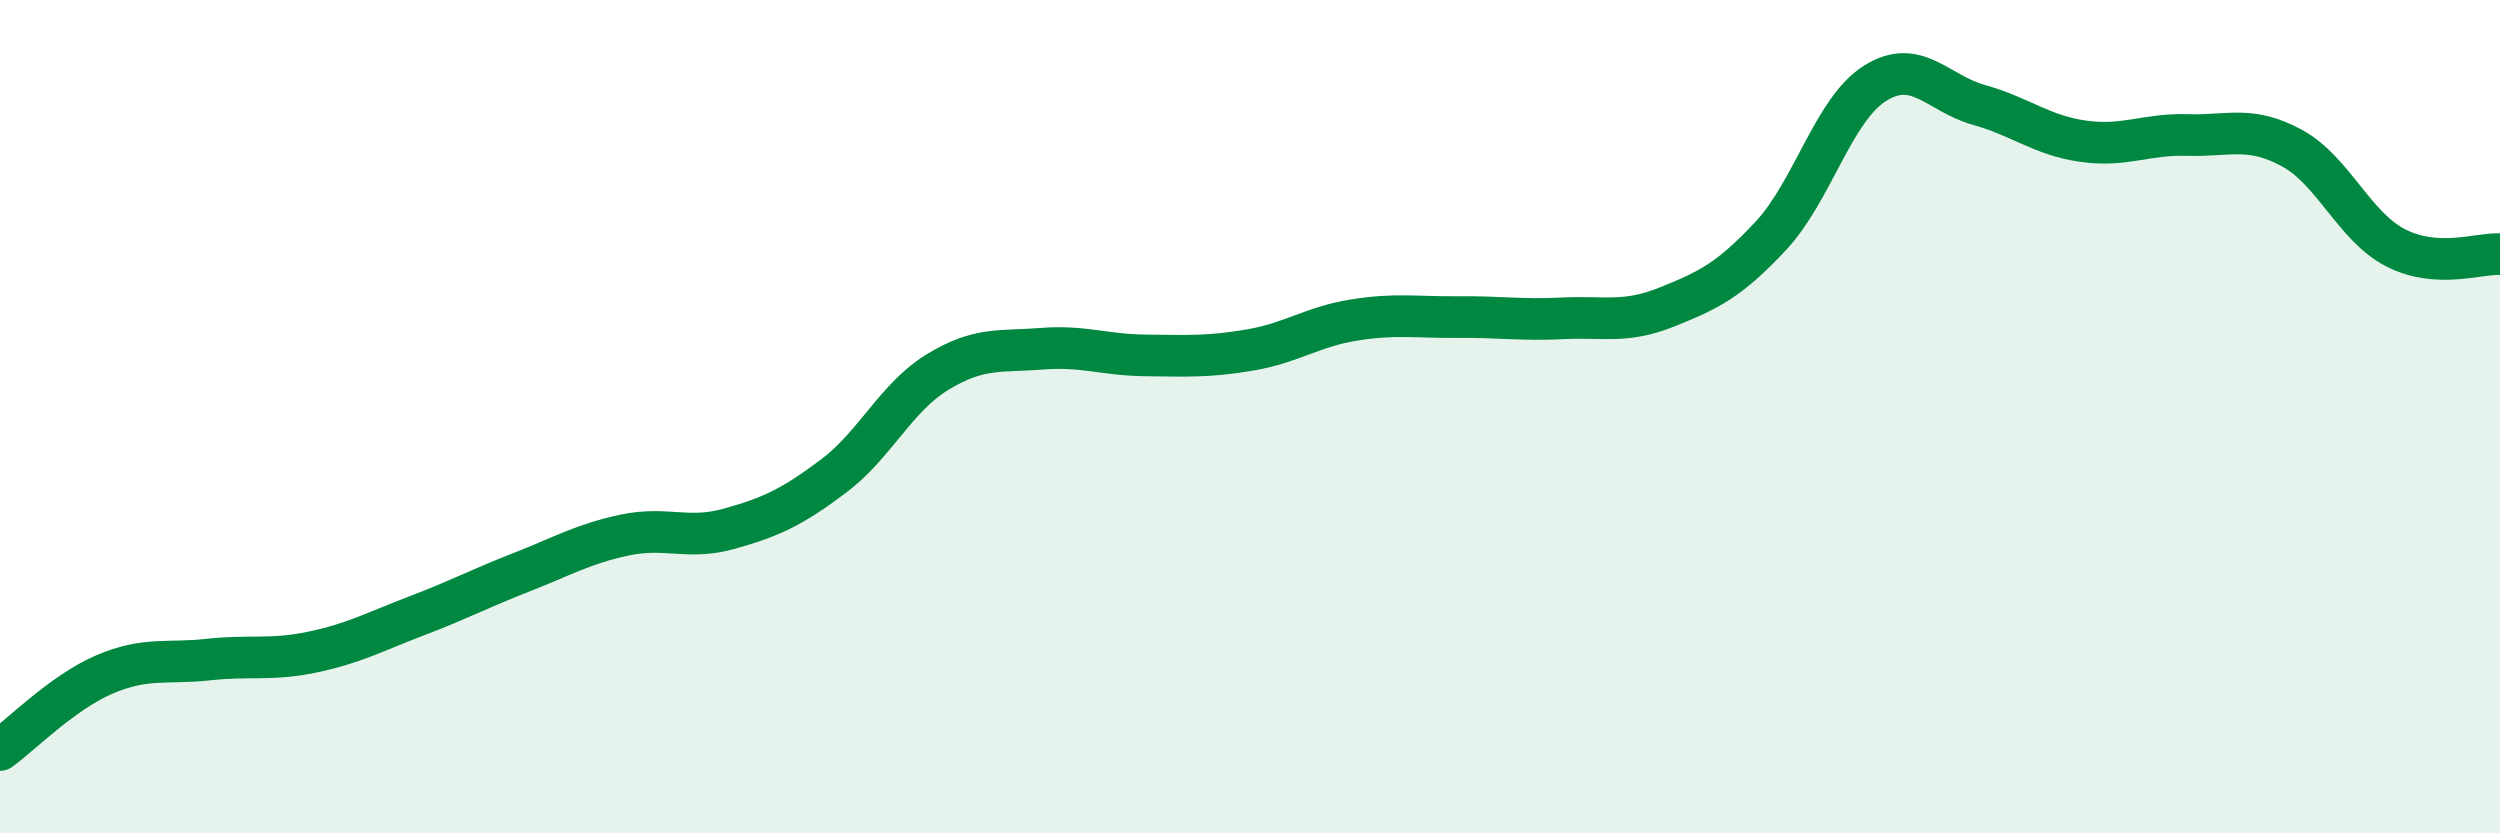 
    <svg width="60" height="20" viewBox="0 0 60 20" xmlns="http://www.w3.org/2000/svg">
      <path
        d="M 0,18 C 0.5,17.64 1.5,16.62 2.5,16.19 C 3.5,15.76 4,15.94 5,15.83 C 6,15.72 6.5,15.86 7.5,15.65 C 8.5,15.44 9,15.16 10,14.78 C 11,14.4 11.5,14.13 12.5,13.74 C 13.5,13.35 14,13.05 15,12.84 C 16,12.63 16.5,12.97 17.5,12.69 C 18.5,12.41 19,12.18 20,11.43 C 21,10.68 21.5,9.54 22.5,8.93 C 23.5,8.32 24,8.45 25,8.37 C 26,8.29 26.5,8.52 27.5,8.53 C 28.5,8.54 29,8.57 30,8.4 C 31,8.23 31.5,7.84 32.5,7.68 C 33.5,7.52 34,7.62 35,7.61 C 36,7.6 36.5,7.69 37.5,7.64 C 38.5,7.59 39,7.77 40,7.37 C 41,6.97 41.5,6.73 42.5,5.66 C 43.5,4.59 44,2.63 45,2 C 46,1.37 46.5,2.24 47.5,2.52 C 48.5,2.8 49,3.25 50,3.39 C 51,3.53 51.5,3.21 52.5,3.24 C 53.5,3.27 54,3.01 55,3.55 C 56,4.09 56.5,5.44 57.5,5.95 C 58.5,6.46 59.5,6.07 60,6.1L60 20L0 20Z"
        fill="#008740"
        opacity="0.1"
        stroke-linecap="round"
        stroke-linejoin="round"
      />
      <path
        d="M 0,18 C 0.5,17.64 1.5,16.62 2.5,16.19 C 3.5,15.76 4,15.94 5,15.83 C 6,15.72 6.5,15.86 7.5,15.65 C 8.5,15.44 9,15.16 10,14.78 C 11,14.4 11.5,14.13 12.5,13.74 C 13.5,13.35 14,13.05 15,12.84 C 16,12.63 16.5,12.97 17.5,12.69 C 18.5,12.41 19,12.18 20,11.43 C 21,10.68 21.5,9.54 22.5,8.93 C 23.5,8.32 24,8.45 25,8.37 C 26,8.29 26.5,8.52 27.5,8.53 C 28.5,8.54 29,8.57 30,8.4 C 31,8.23 31.5,7.84 32.5,7.68 C 33.5,7.52 34,7.62 35,7.61 C 36,7.6 36.5,7.69 37.5,7.64 C 38.5,7.59 39,7.77 40,7.37 C 41,6.97 41.5,6.73 42.5,5.66 C 43.5,4.59 44,2.63 45,2 C 46,1.37 46.5,2.24 47.5,2.52 C 48.5,2.8 49,3.25 50,3.39 C 51,3.53 51.5,3.21 52.5,3.24 C 53.5,3.27 54,3.01 55,3.55 C 56,4.09 56.5,5.44 57.5,5.95 C 58.5,6.46 59.5,6.07 60,6.1"
        stroke="#008740"
        stroke-width="1"
        fill="none"
        stroke-linecap="round"
        stroke-linejoin="round"
      />
    </svg>
  